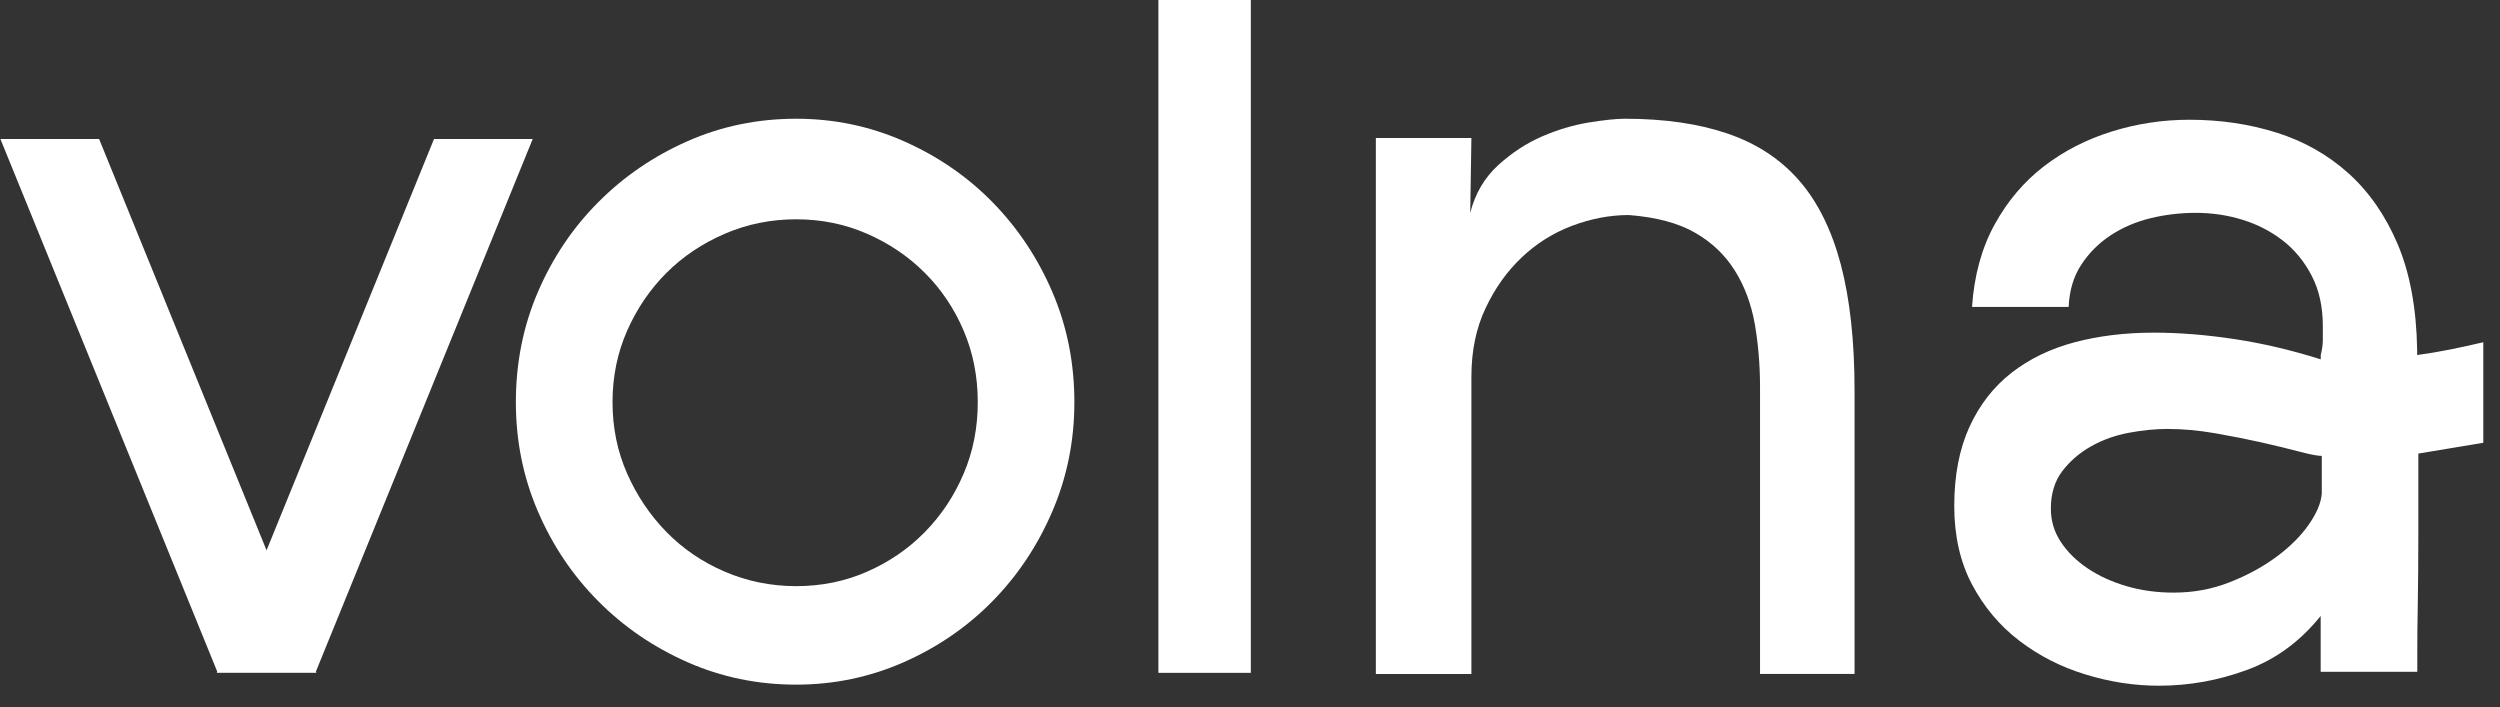 <?xml version="1.0" encoding="UTF-8"?> <svg xmlns="http://www.w3.org/2000/svg" width="357" height="101" viewBox="0 0 357 101" fill="none"><rect x="0" y="0" width="357" height="101" fill="#333333" stroke="none"/><path d="M45.186 96.077H31.092L0.058 19.85H14.152L45.186 96.077ZM45.037 96.077H30.943L61.977 19.85H76.071L45.037 96.077Z" fill="white"></path><path d="M113.697 97.766C108.199 97.766 103.028 96.701 98.175 94.561C93.322 92.422 89.075 89.521 85.435 85.851C81.785 82.18 78.91 77.911 76.81 73.023C74.71 68.135 73.665 62.943 73.665 57.437C73.665 51.836 74.71 46.587 76.81 41.7C78.91 36.812 81.785 32.532 85.435 28.871C89.084 25.201 93.331 22.3 98.175 20.161C103.019 18.021 108.199 16.956 113.697 16.956C119.091 16.956 124.216 18.021 129.06 20.161C133.904 22.3 138.132 25.201 141.726 28.871C145.319 32.532 148.175 36.812 150.275 41.7C152.375 46.587 153.42 51.836 153.42 57.437C153.42 62.933 152.375 68.126 150.275 73.023C148.175 77.911 145.328 82.19 141.726 85.851C138.132 89.512 133.904 92.422 129.06 94.561C124.216 96.691 119.091 97.766 113.697 97.766ZM113.697 31.315C110.103 31.315 106.697 32 103.504 33.379C100.303 34.758 97.531 36.612 95.188 38.951C92.836 41.3 90.96 44.048 89.57 47.196C88.169 50.353 87.469 53.766 87.469 57.428C87.469 61.089 88.169 64.502 89.57 67.66C90.969 70.817 92.846 73.594 95.188 75.99C97.54 78.386 100.312 80.269 103.504 81.638C106.706 83.007 110.103 83.702 113.697 83.702C117.29 83.702 120.669 83.017 123.814 81.638C126.96 80.259 129.713 78.377 132.056 75.99C134.408 73.594 136.256 70.826 137.6 67.66C138.953 64.502 139.625 61.089 139.625 57.428C139.625 53.766 138.953 50.353 137.6 47.196C136.256 44.039 134.399 41.291 132.056 38.951C129.704 36.612 126.96 34.748 123.814 33.379C120.669 32 117.29 31.315 113.697 31.315Z" fill="white"></path><path d="M178.616 96.082H165.419V0H178.616V96.082Z" fill="white"></path><path d="M209.948 30.402C210.648 27.654 211.974 25.391 213.924 23.603C215.875 21.825 217.975 20.446 220.224 19.476C222.474 18.506 224.695 17.85 226.898 17.489C229.091 17.137 230.8 16.956 231.994 16.956C237.697 16.956 242.616 17.669 246.76 19.096C250.904 20.522 254.311 22.767 256.952 25.819C259.603 28.871 261.572 32.875 262.879 37.81C264.176 42.755 264.83 48.736 264.83 55.754V96.235H251.333V55.298C251.333 52.141 251.081 49.135 250.587 46.283C250.082 43.43 249.14 40.882 247.74 38.647C246.34 36.412 244.445 34.596 242.046 33.227C239.648 31.848 236.502 31.011 232.601 30.707C229.904 30.707 227.206 31.22 224.509 32.238C221.811 33.255 219.413 34.758 217.313 36.745C215.213 38.733 213.486 41.148 212.142 44.001C210.788 46.853 210.116 50.115 210.116 53.776V96.245H196.471V19.704H210.116L209.948 30.402Z" fill="white"></path><path d="M345.337 64.77C345.337 68.64 345.337 72.435 345.337 76.153C345.337 79.871 345.309 83.18 345.262 86.08C345.206 88.981 345.188 91.33 345.188 93.108C345.188 94.886 345.188 95.837 345.188 95.932H331.392V87.954C328.49 91.577 324.99 94.144 320.892 95.656C316.795 97.168 312.594 97.92 308.301 97.92C304.801 97.92 301.301 97.387 297.81 96.312C294.31 95.247 291.165 93.641 288.365 91.501C285.565 89.361 283.315 86.689 281.617 83.484C279.918 80.28 279.068 76.533 279.068 72.254C279.068 67.88 279.797 64.104 281.243 60.948C282.69 57.79 284.696 55.223 287.245 53.235C289.793 51.248 292.789 49.803 296.242 48.88C299.686 47.967 303.457 47.502 307.564 47.502C311.157 47.502 314.984 47.806 319.035 48.414C323.085 49.023 327.211 49.993 331.402 51.315V50.706C331.598 49.888 331.701 49.175 331.701 48.567C331.701 47.958 331.701 47.292 331.701 46.579C331.701 43.831 331.178 41.435 330.123 39.4C329.078 37.364 327.696 35.681 325.998 34.36C324.299 33.038 322.376 32.049 320.229 31.383C318.083 30.718 315.852 30.394 313.556 30.394C311.353 30.394 309.206 30.651 307.106 31.155C305.006 31.669 303.112 32.477 301.404 33.599C299.705 34.721 298.305 36.119 297.204 37.802C296.102 39.485 295.505 41.491 295.402 43.831H281.607C281.906 39.352 282.979 35.434 284.827 32.068C286.675 28.711 289.027 25.934 291.874 23.747C294.721 21.56 297.95 19.906 301.544 18.784C305.146 17.661 308.842 17.1 312.641 17.1C317.037 17.1 321.191 17.709 325.083 18.936C328.984 20.153 332.4 22.093 335.35 24.736C338.299 27.389 340.651 30.775 342.397 34.892C344.142 39.019 345.066 44.031 345.169 49.936V50.697C346.671 50.497 348.193 50.24 349.742 49.936C351.291 49.631 352.917 49.27 354.615 48.871V63.23L345.337 64.77ZM331.542 65.103C330.944 65.103 329.871 64.894 328.322 64.485C326.772 64.076 324.971 63.639 322.927 63.173C320.873 62.716 318.68 62.279 316.328 61.87C313.976 61.461 311.708 61.252 309.505 61.252C307.806 61.252 305.987 61.432 304.036 61.794C302.085 62.155 300.284 62.792 298.641 63.715C296.989 64.637 295.617 65.816 294.515 67.252C293.414 68.688 292.863 70.476 292.863 72.634C292.863 74.375 293.339 75.963 294.291 77.398C295.244 78.834 296.513 80.09 298.118 81.164C299.714 82.239 301.562 83.085 303.663 83.703C305.763 84.321 308.012 84.626 310.411 84.626C313.211 84.626 315.861 84.14 318.353 83.161C320.845 82.191 323.076 80.984 325.027 79.548C326.978 78.112 328.527 76.581 329.675 74.936C330.823 73.3 331.449 71.807 331.551 70.476V65.103H331.542Z" fill="white"></path></svg> 